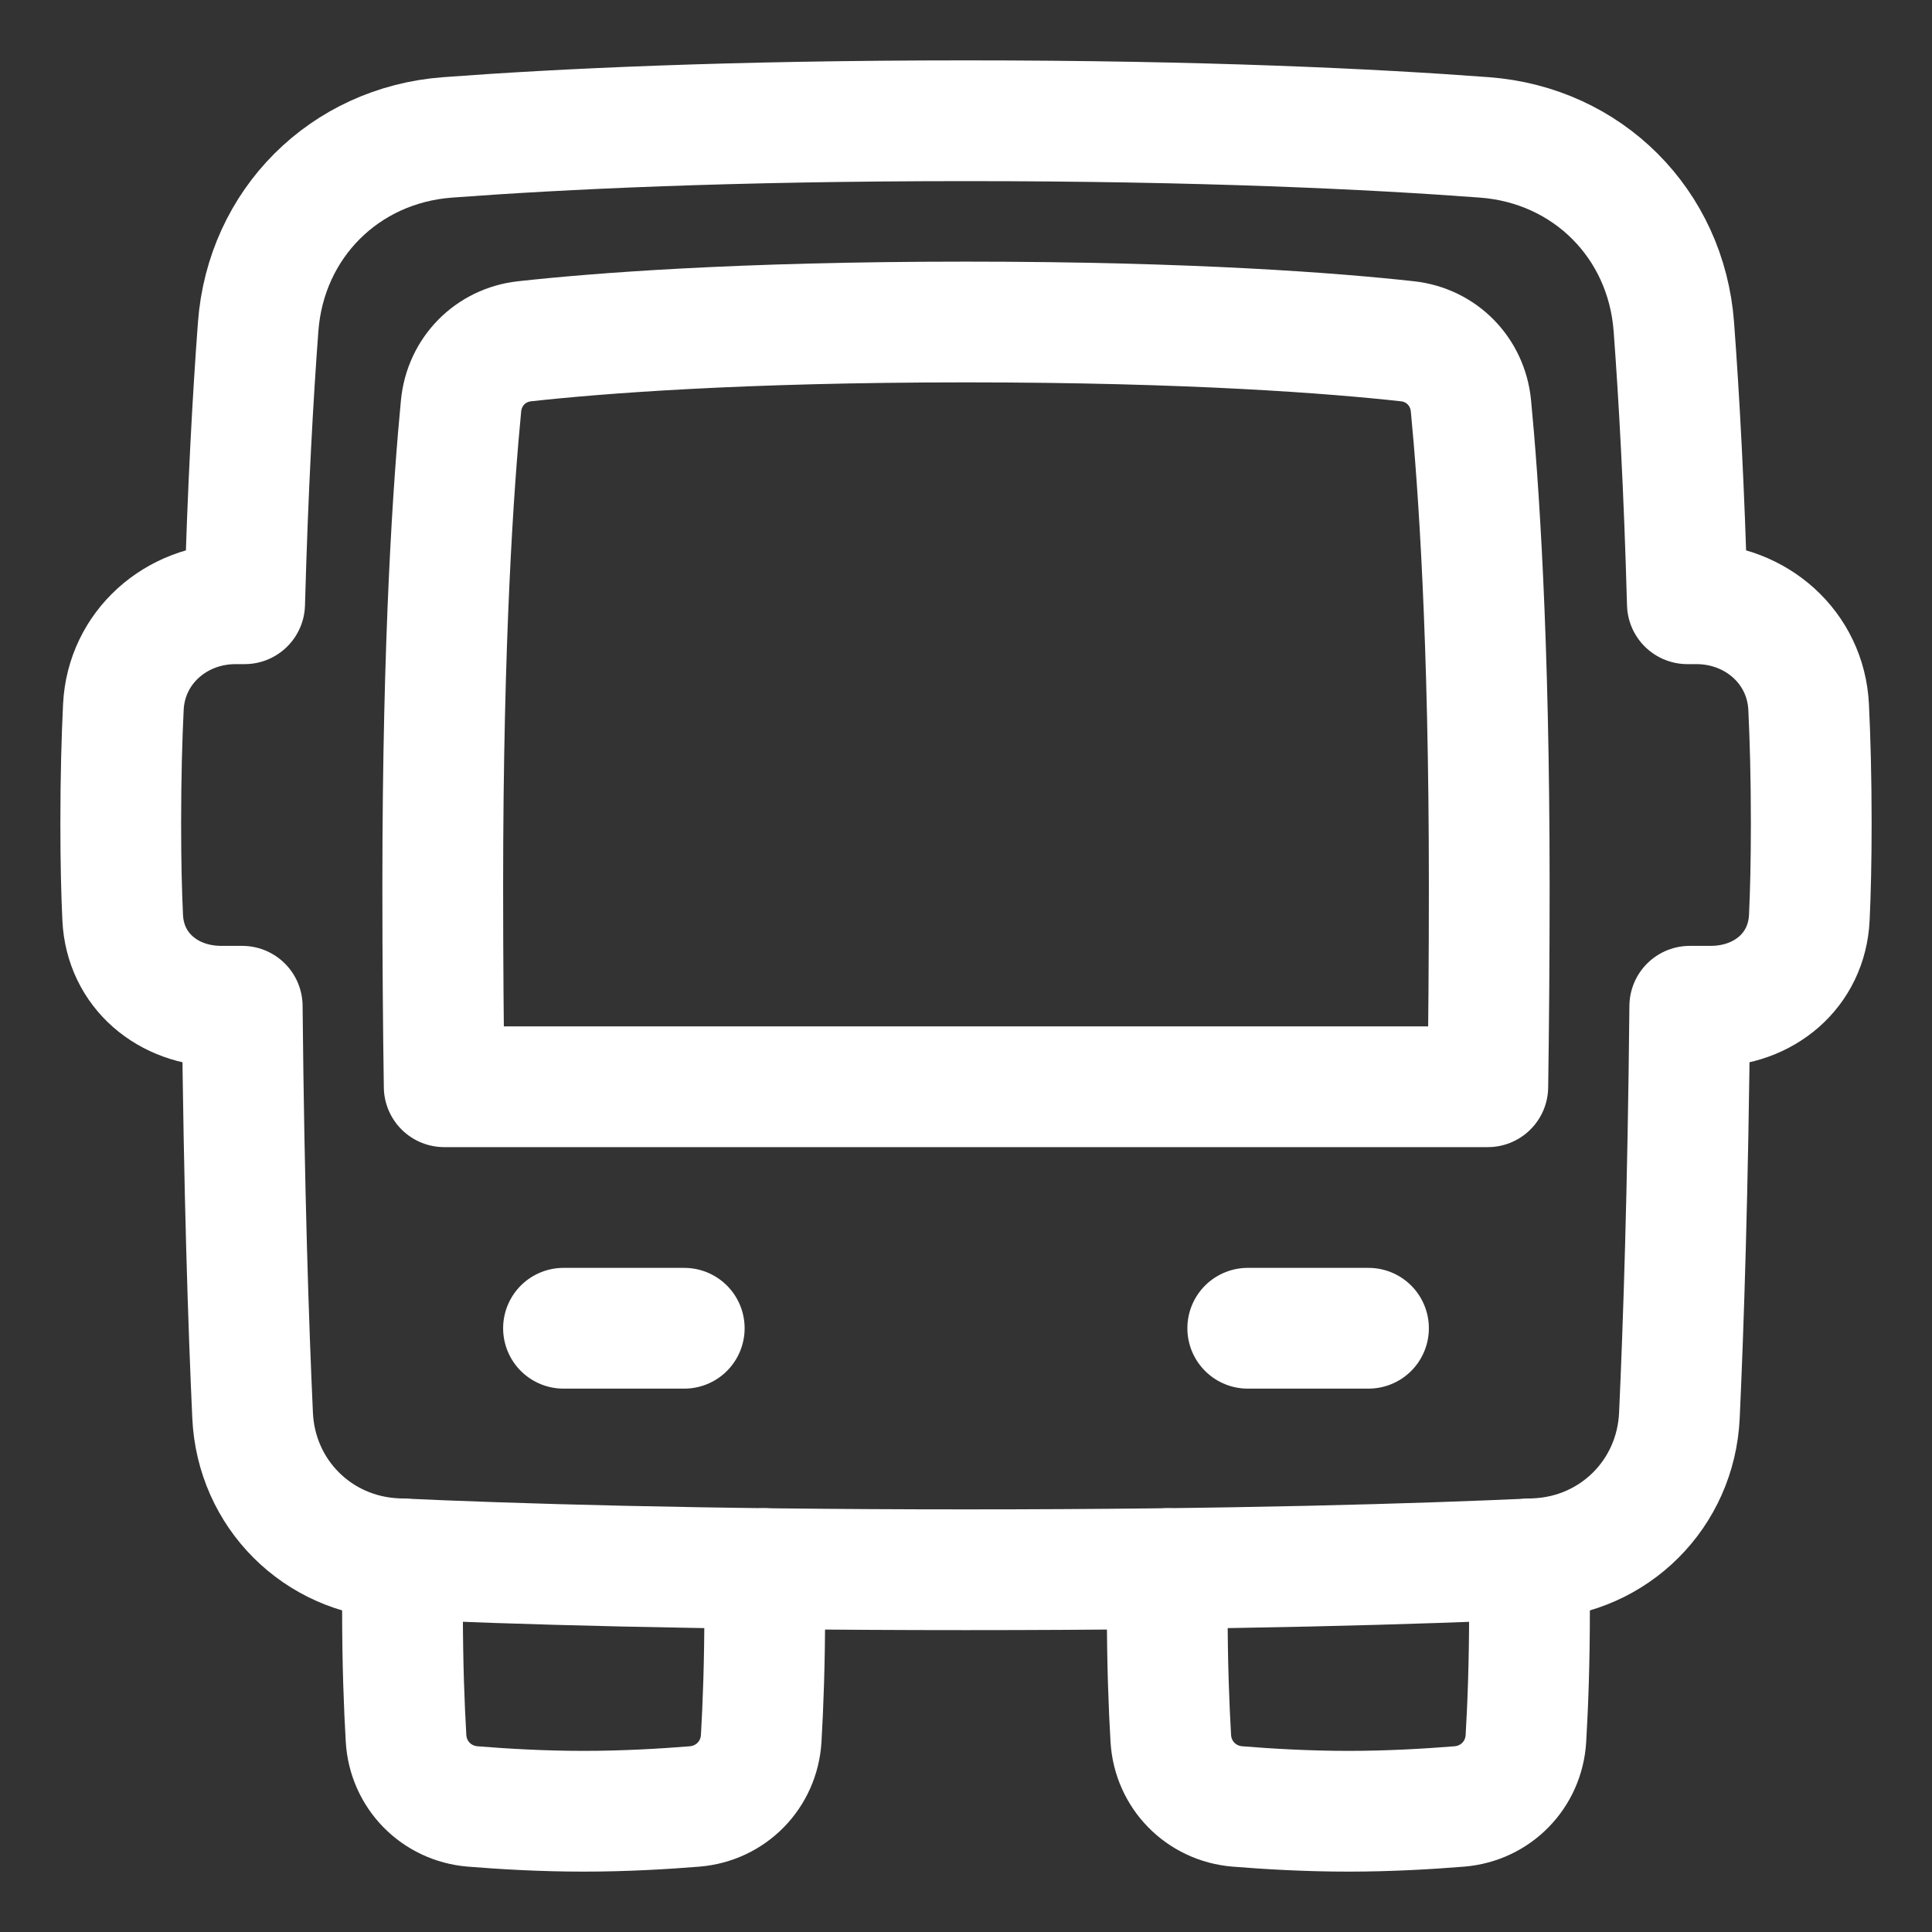 <svg width="48" height="48" viewBox="0 0 48 48" fill="none" xmlns="http://www.w3.org/2000/svg">
<rect x="0" y="0" width="48" height="48" fill="#333333" stroke="none"/>
<path d="M38.167 38.724C40.111 38.635 41.635 37.111 41.724 35.167C41.826 32.939 41.938 29.576 41.982 25H42.502C43.821 25 44.891 24.114 44.952 22.796C44.981 22.183 45 21.414 45 20.455C45 19.313 44.973 18.35 44.935 17.567C44.864 16.087 43.628 15 42.146 15H41.922C41.843 12.121 41.715 9.842 41.586 8.115C41.394 5.558 39.442 3.606 36.885 3.414C34.096 3.205 29.868 3 24 3C18.132 3 13.904 3.205 11.115 3.414C8.558 3.606 6.606 5.558 6.414 8.115C6.285 9.842 6.157 12.121 6.078 15H5.854C4.372 15 3.136 16.087 3.065 17.567C3.027 18.35 3 19.313 3 20.455C3 21.414 3.019 22.183 3.048 22.796C3.109 24.114 4.179 25 5.498 25H6.018C6.062 29.576 6.174 32.939 6.276 35.167C6.365 37.111 7.889 38.635 9.833 38.724C12.666 38.854 17.334 39 24 39C30.666 39 35.334 38.854 38.167 38.724Z" stroke="white" stroke-width="3" stroke-linecap="round" stroke-linejoin="round"/>
<path d="M10.013 38.732C10.005 39.125 10 39.548 10 40C10 41.326 10.042 42.402 10.088 43.19C10.142 44.095 10.84 44.807 11.744 44.881C12.506 44.943 13.481 45 14.5 45C15.519 45 16.494 44.943 17.256 44.881C18.16 44.807 18.858 44.095 18.912 43.19C18.958 42.402 19 41.326 19 40C19 39.638 18.997 39.295 18.991 38.971" stroke="white" stroke-width="3" stroke-linecap="round" stroke-linejoin="round"/>
<path d="M29.009 38.971C29.003 39.295 29 39.638 29 40C29 41.326 29.042 42.402 29.088 43.19C29.142 44.095 29.84 44.807 30.744 44.881C31.506 44.943 32.481 45 33.5 45C34.519 45 35.494 44.943 36.256 44.881C37.16 44.807 37.858 44.095 37.911 43.19C37.958 42.402 38 41.326 38 40C38 39.548 37.995 39.125 37.987 38.732" stroke="white" stroke-width="3" stroke-linecap="round" stroke-linejoin="round"/>
<path d="M14 33H17" stroke="white" stroke-width="3" stroke-linecap="round" stroke-linejoin="round"/>
<path d="M34 33H31" stroke="white" stroke-width="3" stroke-linecap="round" stroke-linejoin="round"/>
<path d="M36.964 27C36.986 25.531 37 23.866 37 22C37 15.814 36.728 11.971 36.545 10.082C36.462 9.232 35.817 8.573 34.968 8.479C33.181 8.282 29.639 8 24 8C18.361 8 14.819 8.282 13.032 8.479C12.183 8.573 11.538 9.232 11.455 10.082C11.272 11.971 11 15.814 11 22C11 23.866 11.014 25.531 11.036 27H36.964Z" stroke="white" stroke-width="3" stroke-linecap="round" stroke-linejoin="round"/>
</svg>
